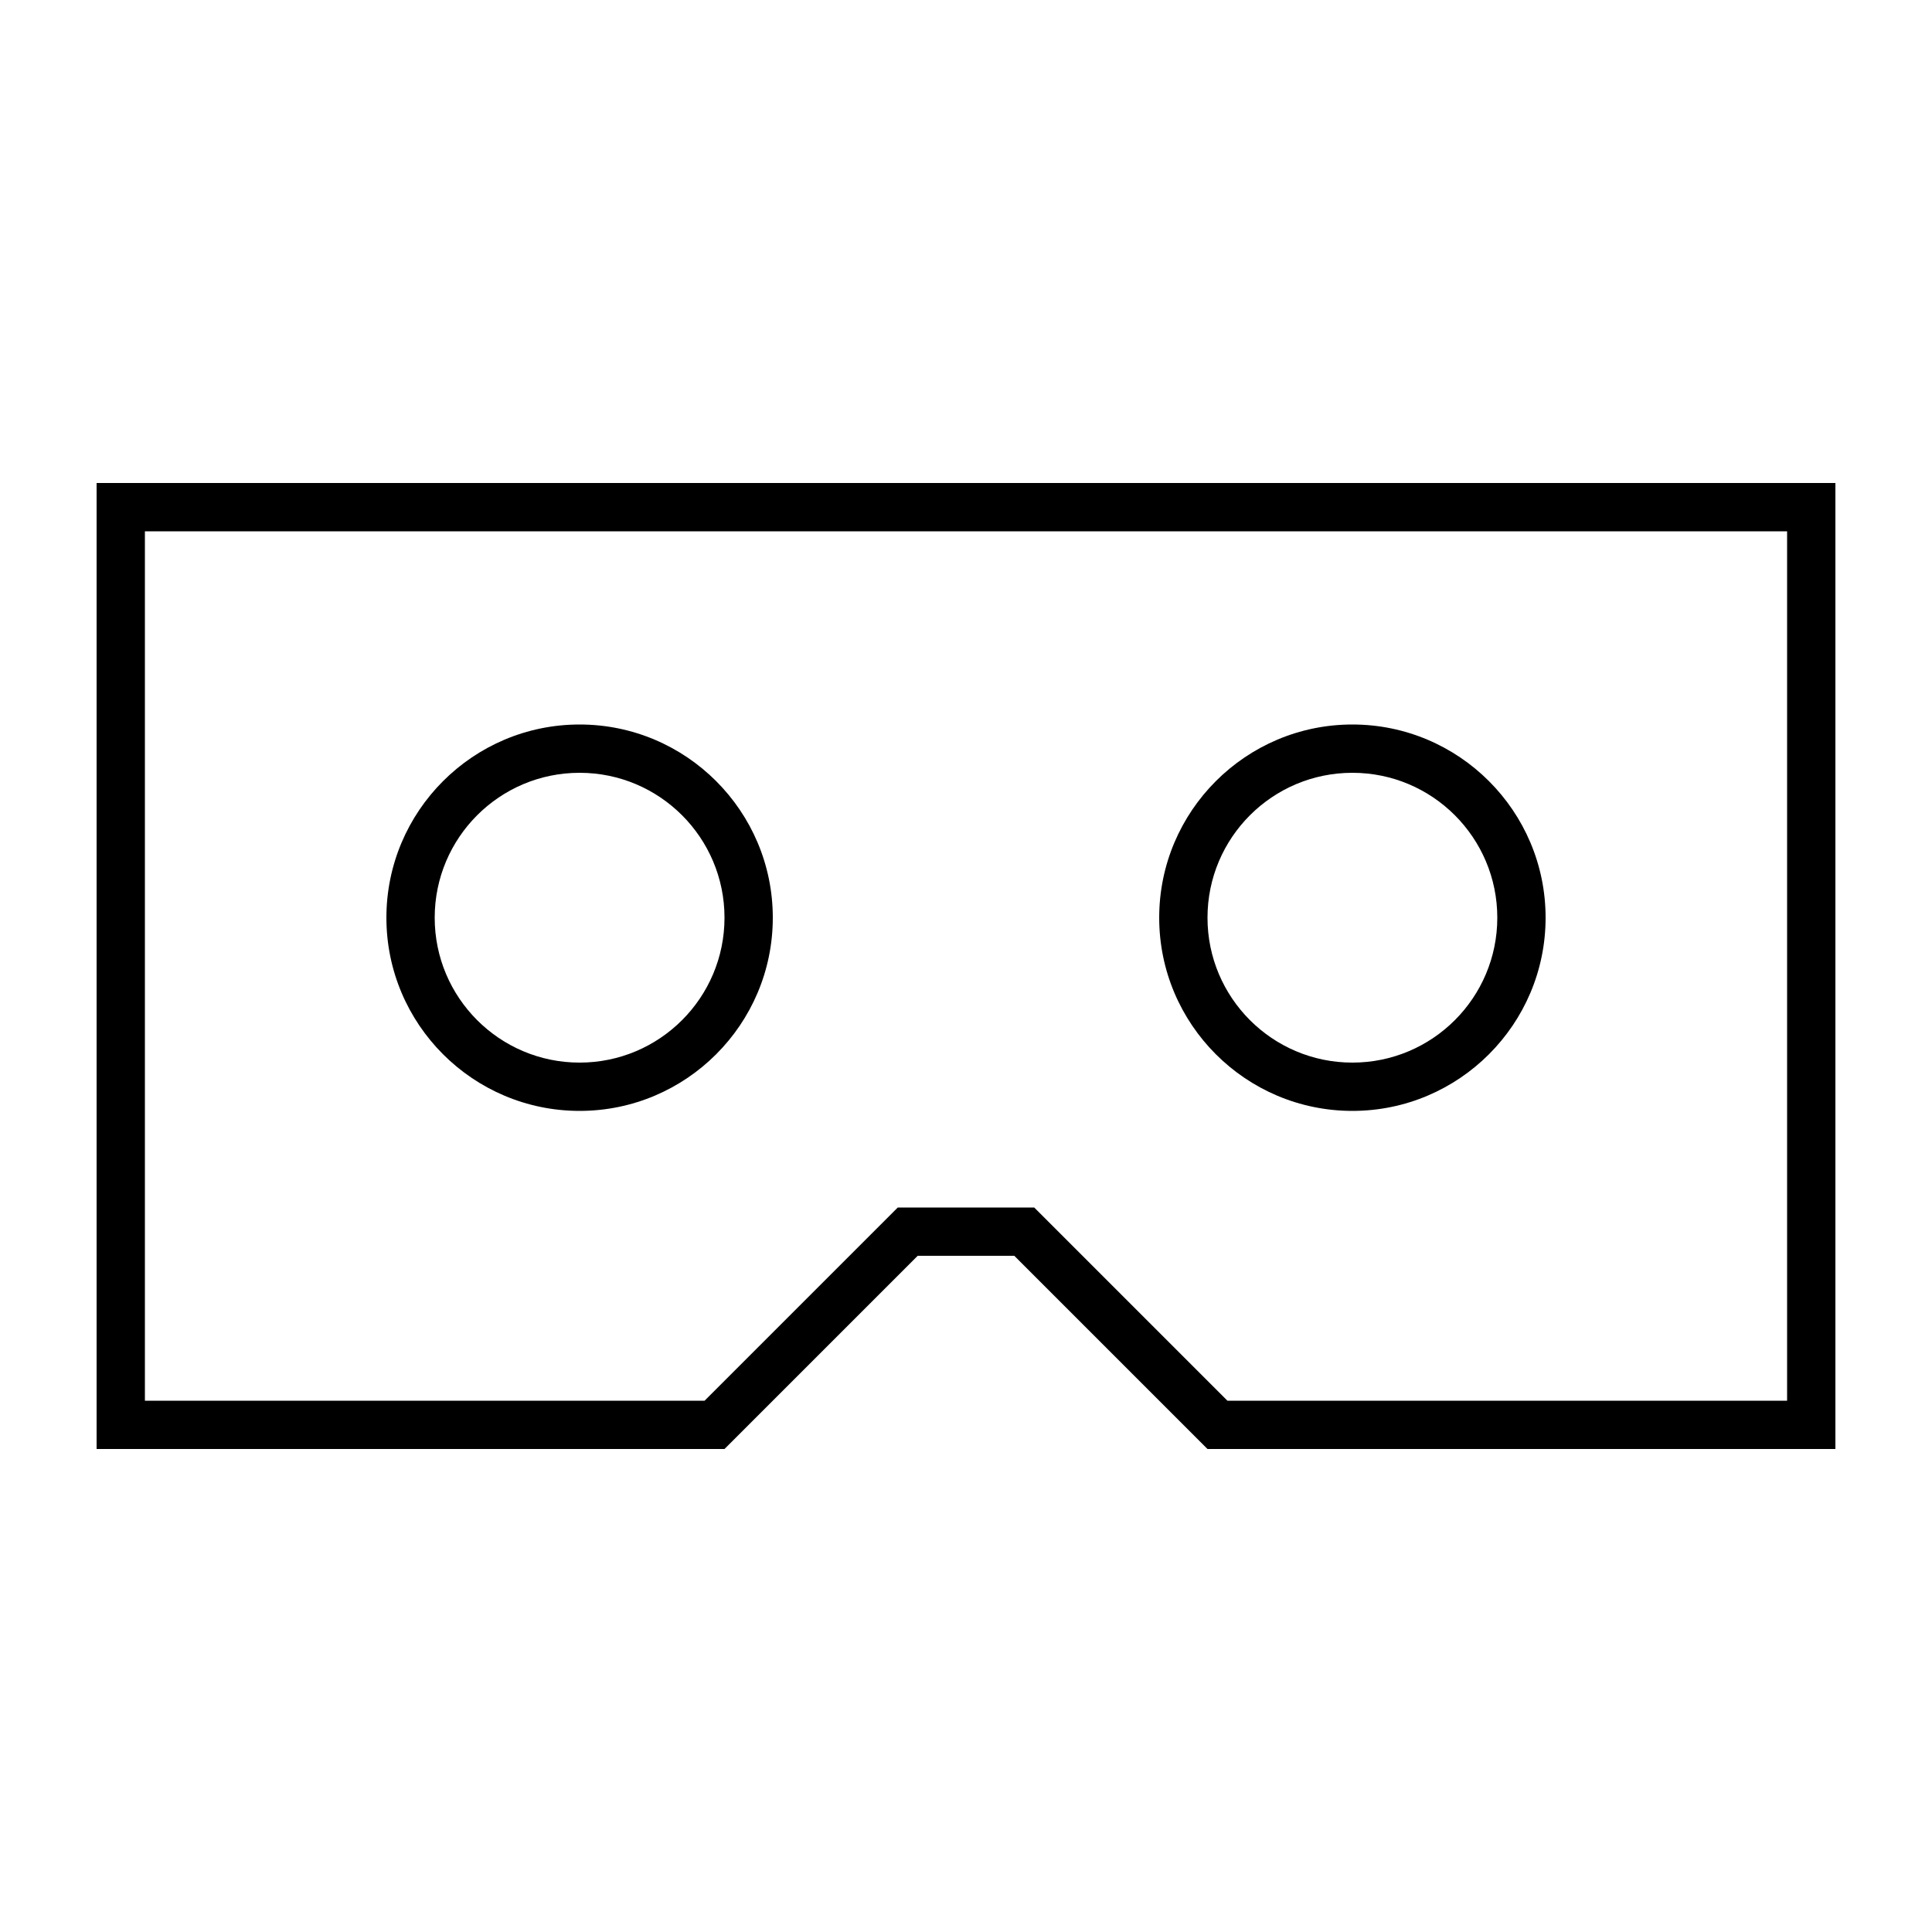<svg xmlns="http://www.w3.org/2000/svg" viewBox="0 0 640 640"><!--! Font Awesome Pro 7.1.0 by @fontawesome - https://fontawesome.com License - https://fontawesome.com/license (Commercial License) Copyright 2025 Fonticons, Inc. --><path fill="currentColor" d="M304 400L297.4 400L292.7 404.7L233.4 464L48 464L48 176L592 176L592 464L406.6 464L347.3 404.7L342.6 400L304 400zM48 480L240 480L304 416L336 416L400 480L608 480L608 160L32 160L32 480L48 480zM192 256C218.5 256 240 277.5 240 304C240 330.5 218.5 352 192 352C165.5 352 144 330.5 144 304C144 277.5 165.5 256 192 256zM192 368C227.3 368 256 339.3 256 304C256 268.7 227.3 240 192 240C156.7 240 128 268.7 128 304C128 339.3 156.7 368 192 368zM448 256C474.5 256 496 277.5 496 304C496 330.5 474.5 352 448 352C421.5 352 400 330.5 400 304C400 277.5 421.5 256 448 256zM448 368C483.3 368 512 339.3 512 304C512 268.7 483.3 240 448 240C412.7 240 384 268.7 384 304C384 339.3 412.7 368 448 368z"/></svg>